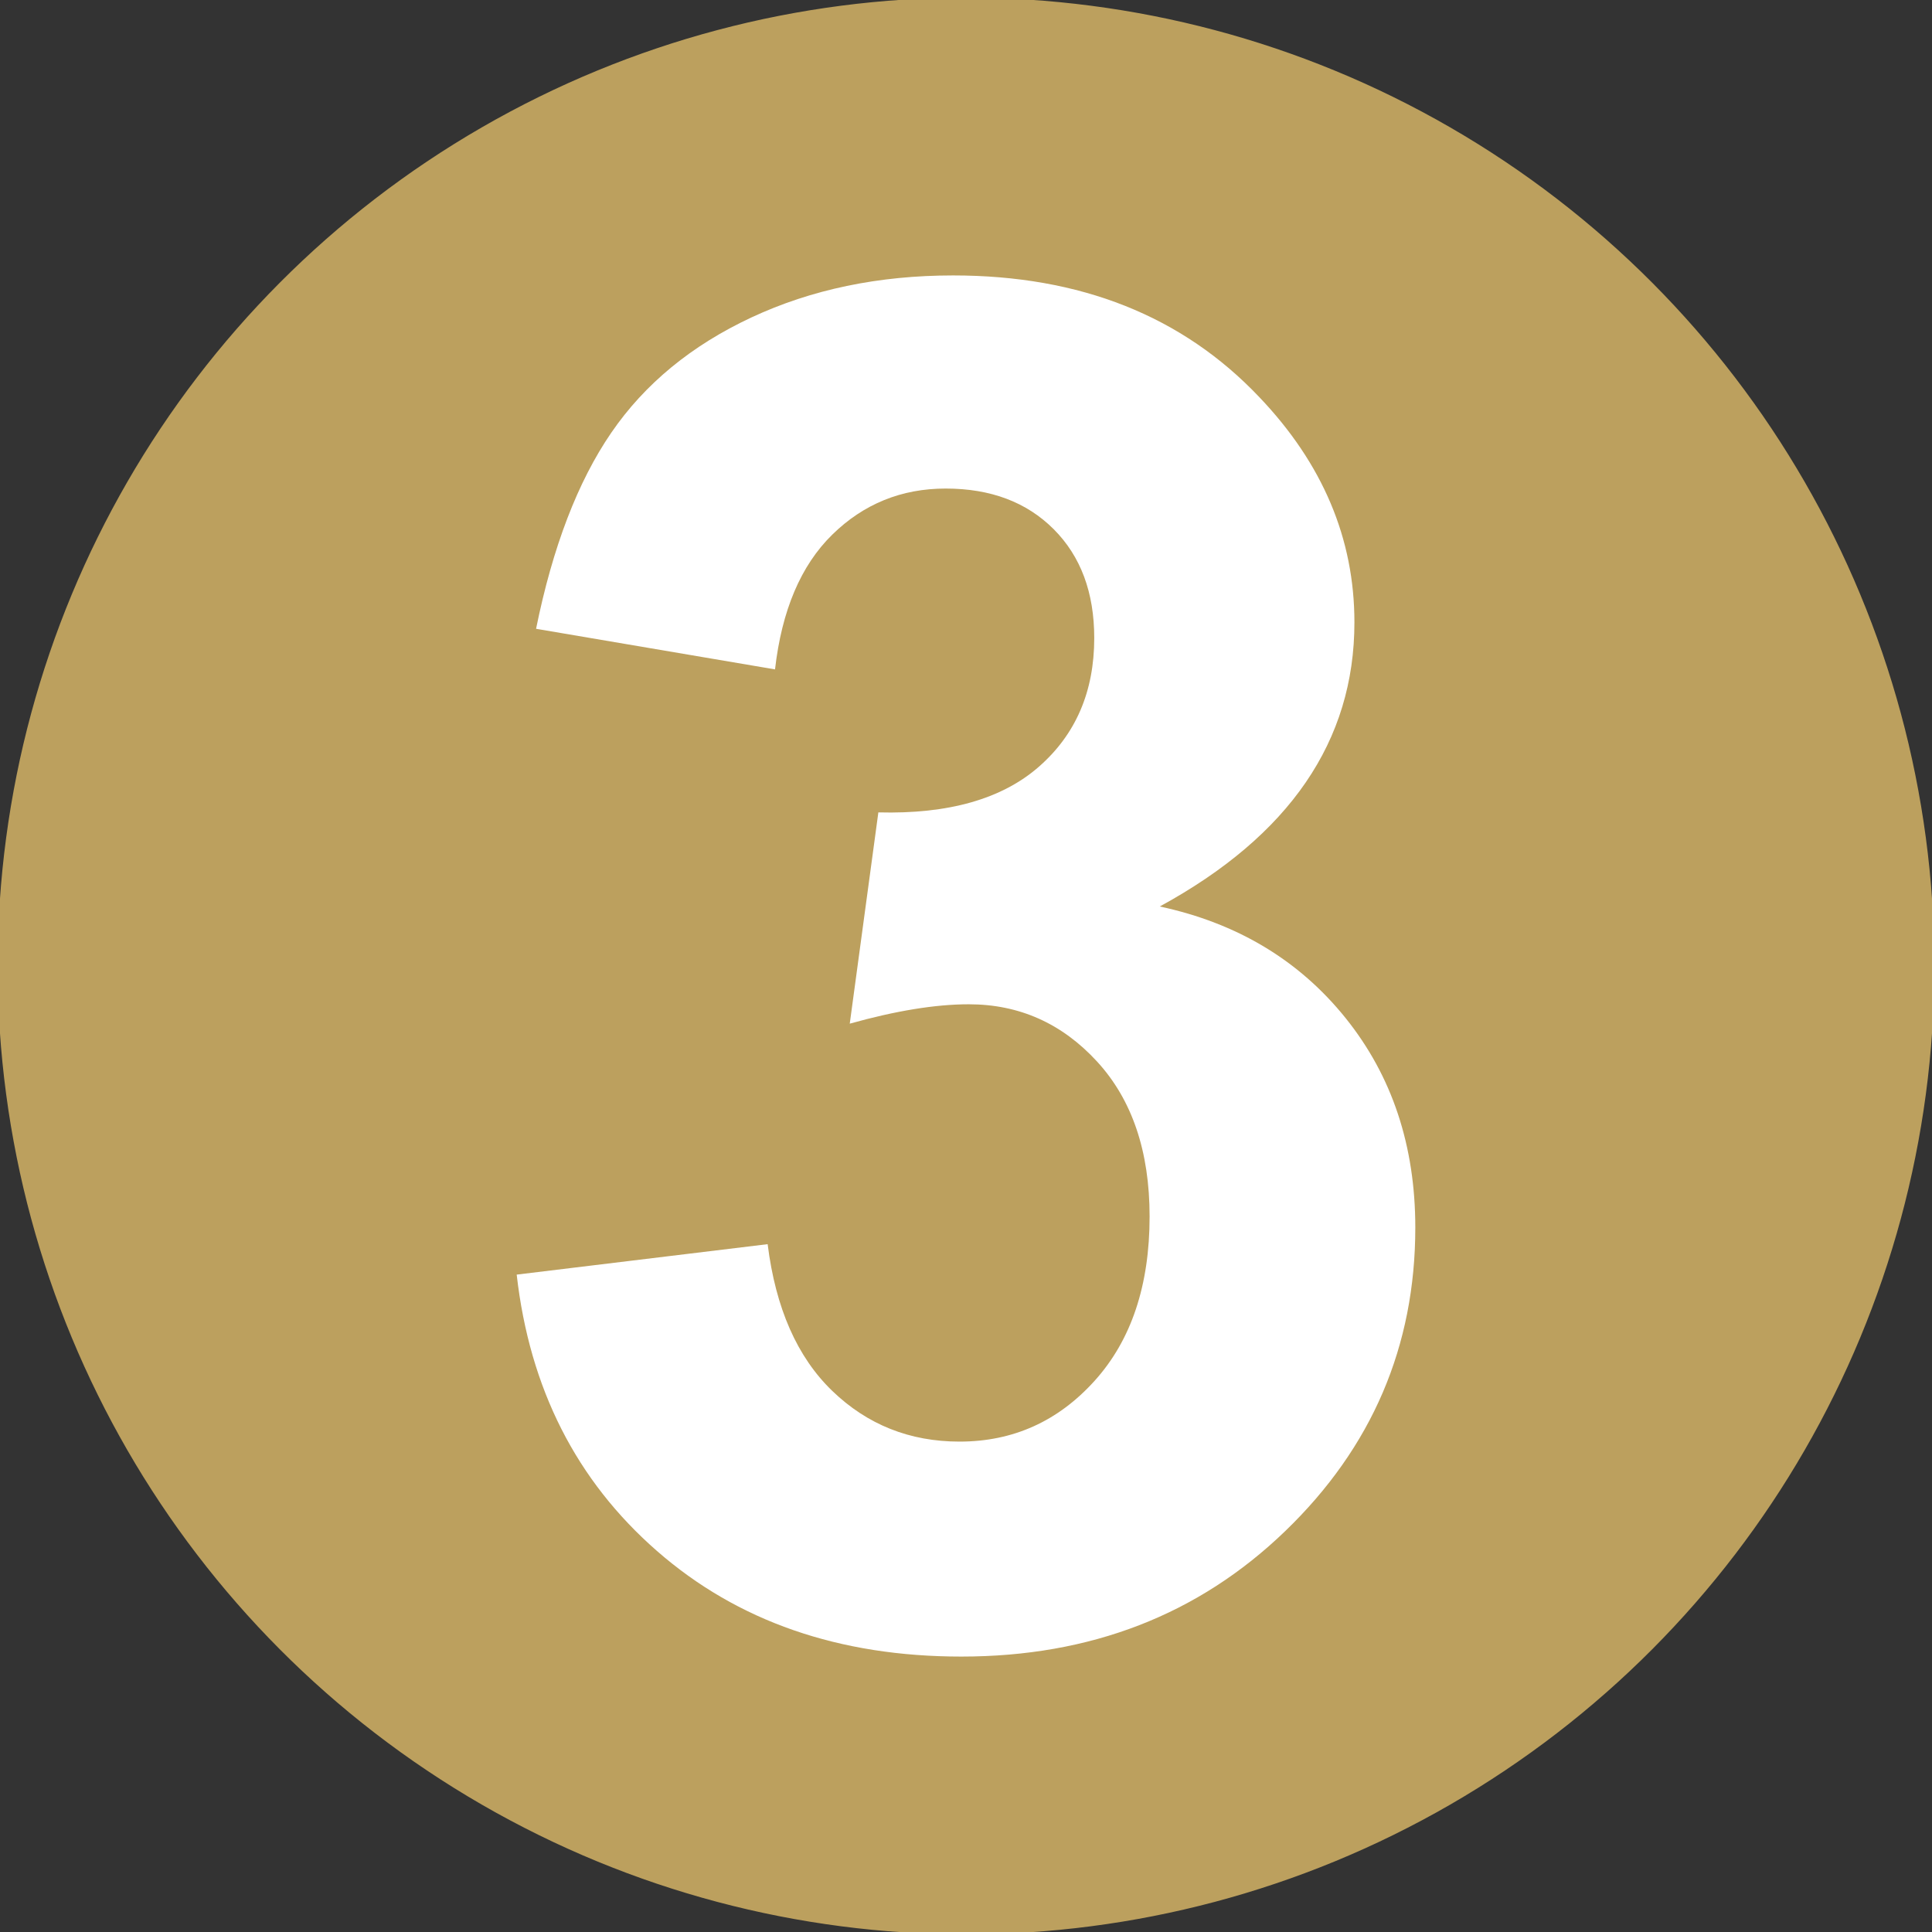 <?xml version="1.0" encoding="UTF-8"?>
<svg xmlns="http://www.w3.org/2000/svg" xmlns:xlink="http://www.w3.org/1999/xlink" version="1.1" id="Ebene_1" x="0px" y="0px" width="409px" height="409px" viewBox="0 0 409 409" xml:space="preserve">
<rect x="0" y="0" width="409" height="409" fill="#333333" stroke="none"/>
<circle fill="#BCA05E" stroke="#BCA05E" cx="204.5" cy="204.5" r="204.5"></circle>
<g>
	<path fill="#FFFFFF" d="M109.383,269.832l53.125-6.445c1.69,13.544,6.25,23.896,13.672,31.055   c7.422,7.162,16.406,10.742,26.953,10.742c11.328,0,20.865-4.297,28.613-12.891c7.745-8.594,11.621-20.182,11.621-34.766   c0-13.8-3.711-24.737-11.133-32.813c-7.422-8.072-16.474-12.109-27.148-12.109c-7.031,0-15.43,1.367-25.195,4.102l6.055-44.727   c14.844,0.391,26.172-2.832,33.984-9.668s11.719-15.918,11.719-27.246c0-9.634-2.865-17.315-8.594-23.047   c-5.731-5.728-13.349-8.594-22.852-8.594c-9.375,0-17.383,3.256-24.023,9.766c-6.641,6.513-10.678,16.016-12.109,28.516   l-50.586-8.594c3.516-17.315,8.819-31.152,15.918-41.504c7.095-10.352,16.992-18.487,29.688-24.414   c12.695-5.923,26.919-8.887,42.676-8.887c26.953,0,48.565,8.594,64.844,25.781c13.409,14.063,20.117,29.95,20.117,47.656   c0,25.131-13.739,45.185-41.211,60.156c16.406,3.516,29.522,11.396,39.355,23.633c9.83,12.24,14.746,27.021,14.746,44.336   c0,25.131-9.18,46.552-27.539,64.258c-18.359,17.709-41.211,26.563-68.555,26.563c-25.913,0-47.397-7.452-64.453-22.363   C122.011,313.42,112.117,293.923,109.383,269.832z"></path>
</g>
</svg>
